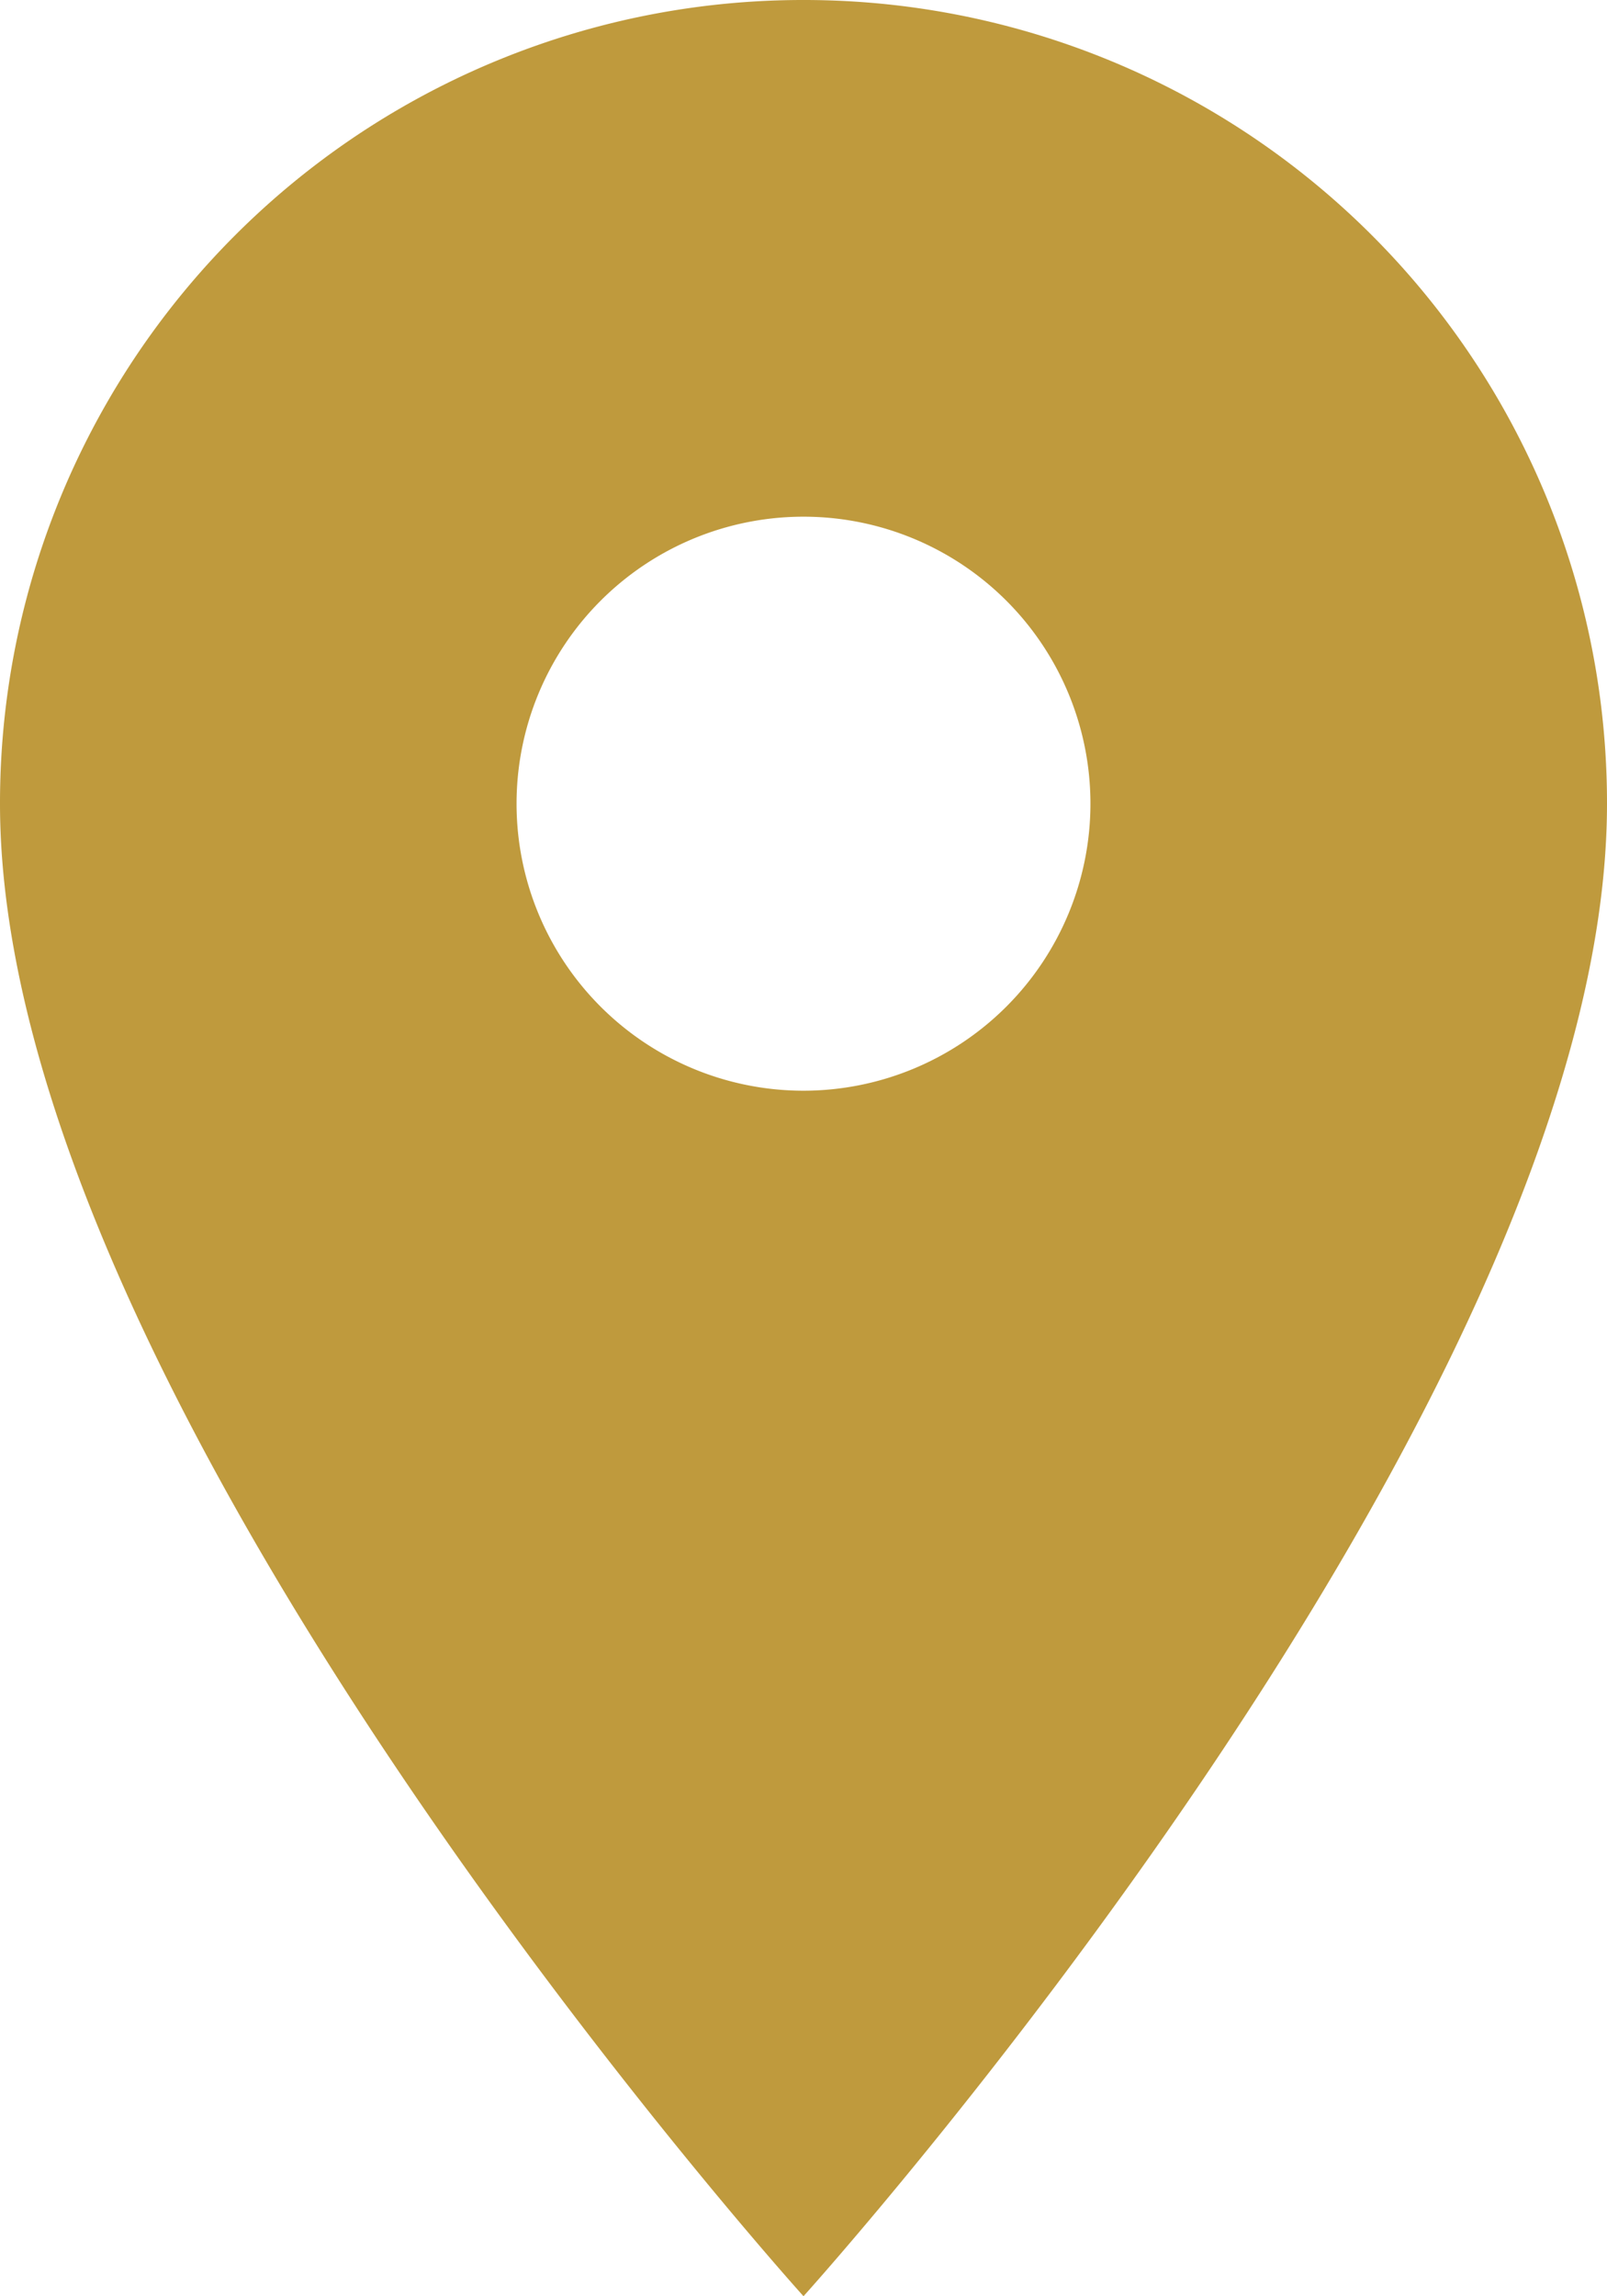 <svg xmlns="http://www.w3.org/2000/svg" width="24.67" height="35.242" viewBox="0 0 24.67 35.242"><path id="Icon_material-location-on" data-name="Icon material-location-on" d="M19.835,3A12.326,12.326,0,0,0,7.5,15.335c0,9.251,12.335,22.907,12.335,22.907S32.17,24.586,32.17,15.335A12.326,12.326,0,0,0,19.835,3Zm0,16.74a4.405,4.405,0,1,1,4.405-4.405A4.407,4.407,0,0,1,19.835,19.74Z" transform="translate(-7.5 -3)" fill="#bf9a3d"></path></svg>